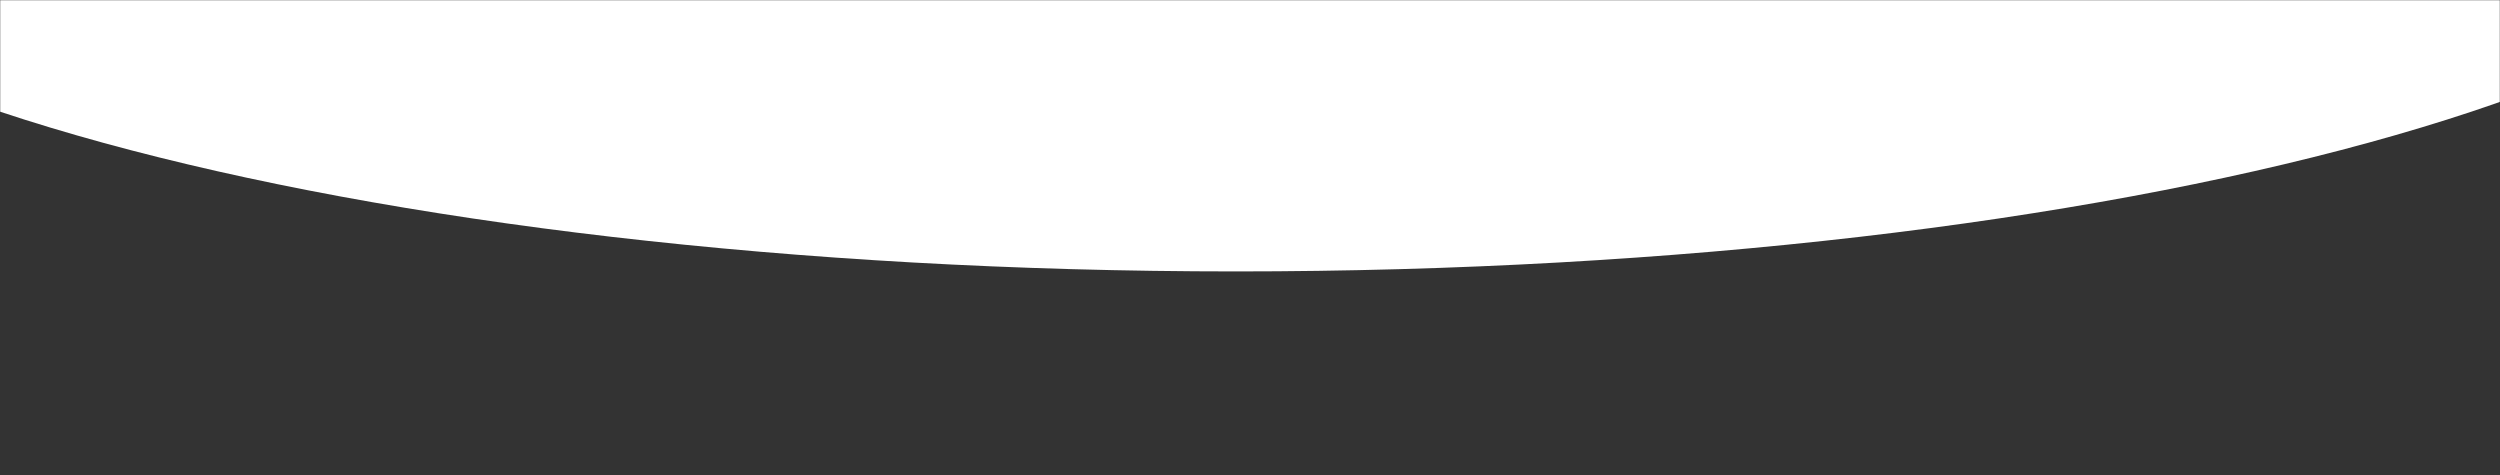 <?xml version="1.0" encoding="UTF-8"?> <svg xmlns="http://www.w3.org/2000/svg" width="1400" height="266" viewBox="0 0 1400 266" fill="none"><rect x="0" y="0" width="1400" height="266" fill="#333333" stroke="none"/> <mask id="mask0_66_35" style="mask-type:alpha" maskUnits="userSpaceOnUse" x="0" y="0" width="1400" height="266"> <rect width="1400" height="266" fill="#C4C4C4"></rect> </mask> <g mask="url(#mask0_66_35)"> <path d="M1589 -94C1589 41.862 1187.4 152 692 152C196.601 152 -205 41.862 -205 -94C-205 -229.862 196.601 -340 692 -340C1187.4 -340 1589 -229.862 1589 -94Z" fill="white"></path> </g> </svg> 